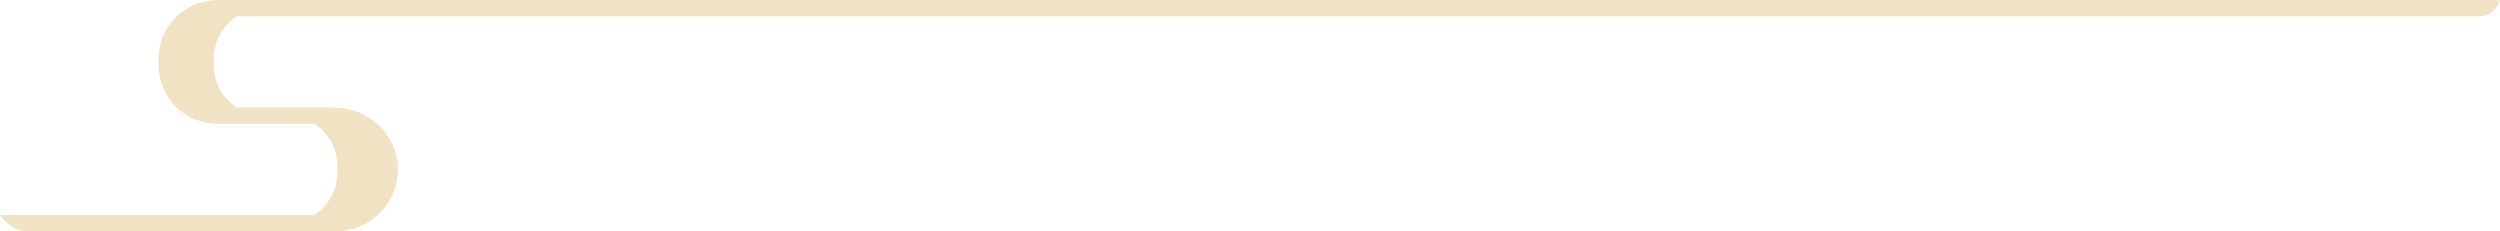 <svg xmlns="http://www.w3.org/2000/svg" x="0px" y="0px" viewBox="0 0 465.51 43.04" style="vertical-align: middle; max-width: 100%;" width="100%"><path d="M461.53,3.04H44.1c-2.57,1.67-4.28,4.56-4.28,7.85v1.3c0,3.29,1.71,6.18,4.28,7.85H62.2  c6.29,0,11.51,4.74,11.87,10.79c0.19,3.21-0.91,6.26-3.11,8.59c-2.16,2.3-5.22,3.62-8.37,3.62H5.1c-3.28,0-5.42-3.36-5.06-3h58.49  c2.57-1.67,4.28-4.56,4.28-7.85v-1.3c0-3.29-1.71-6.18-4.28-7.85h-18.1c-6.01,0-10.9-4.89-10.9-10.9v-1.2  c0-6.01,4.89-10.9,10.9-10.9h424.98C465.86-0.41,464.81,3.04,461.53,3.04z" fill="rgb(240,226,195)"></path></svg>